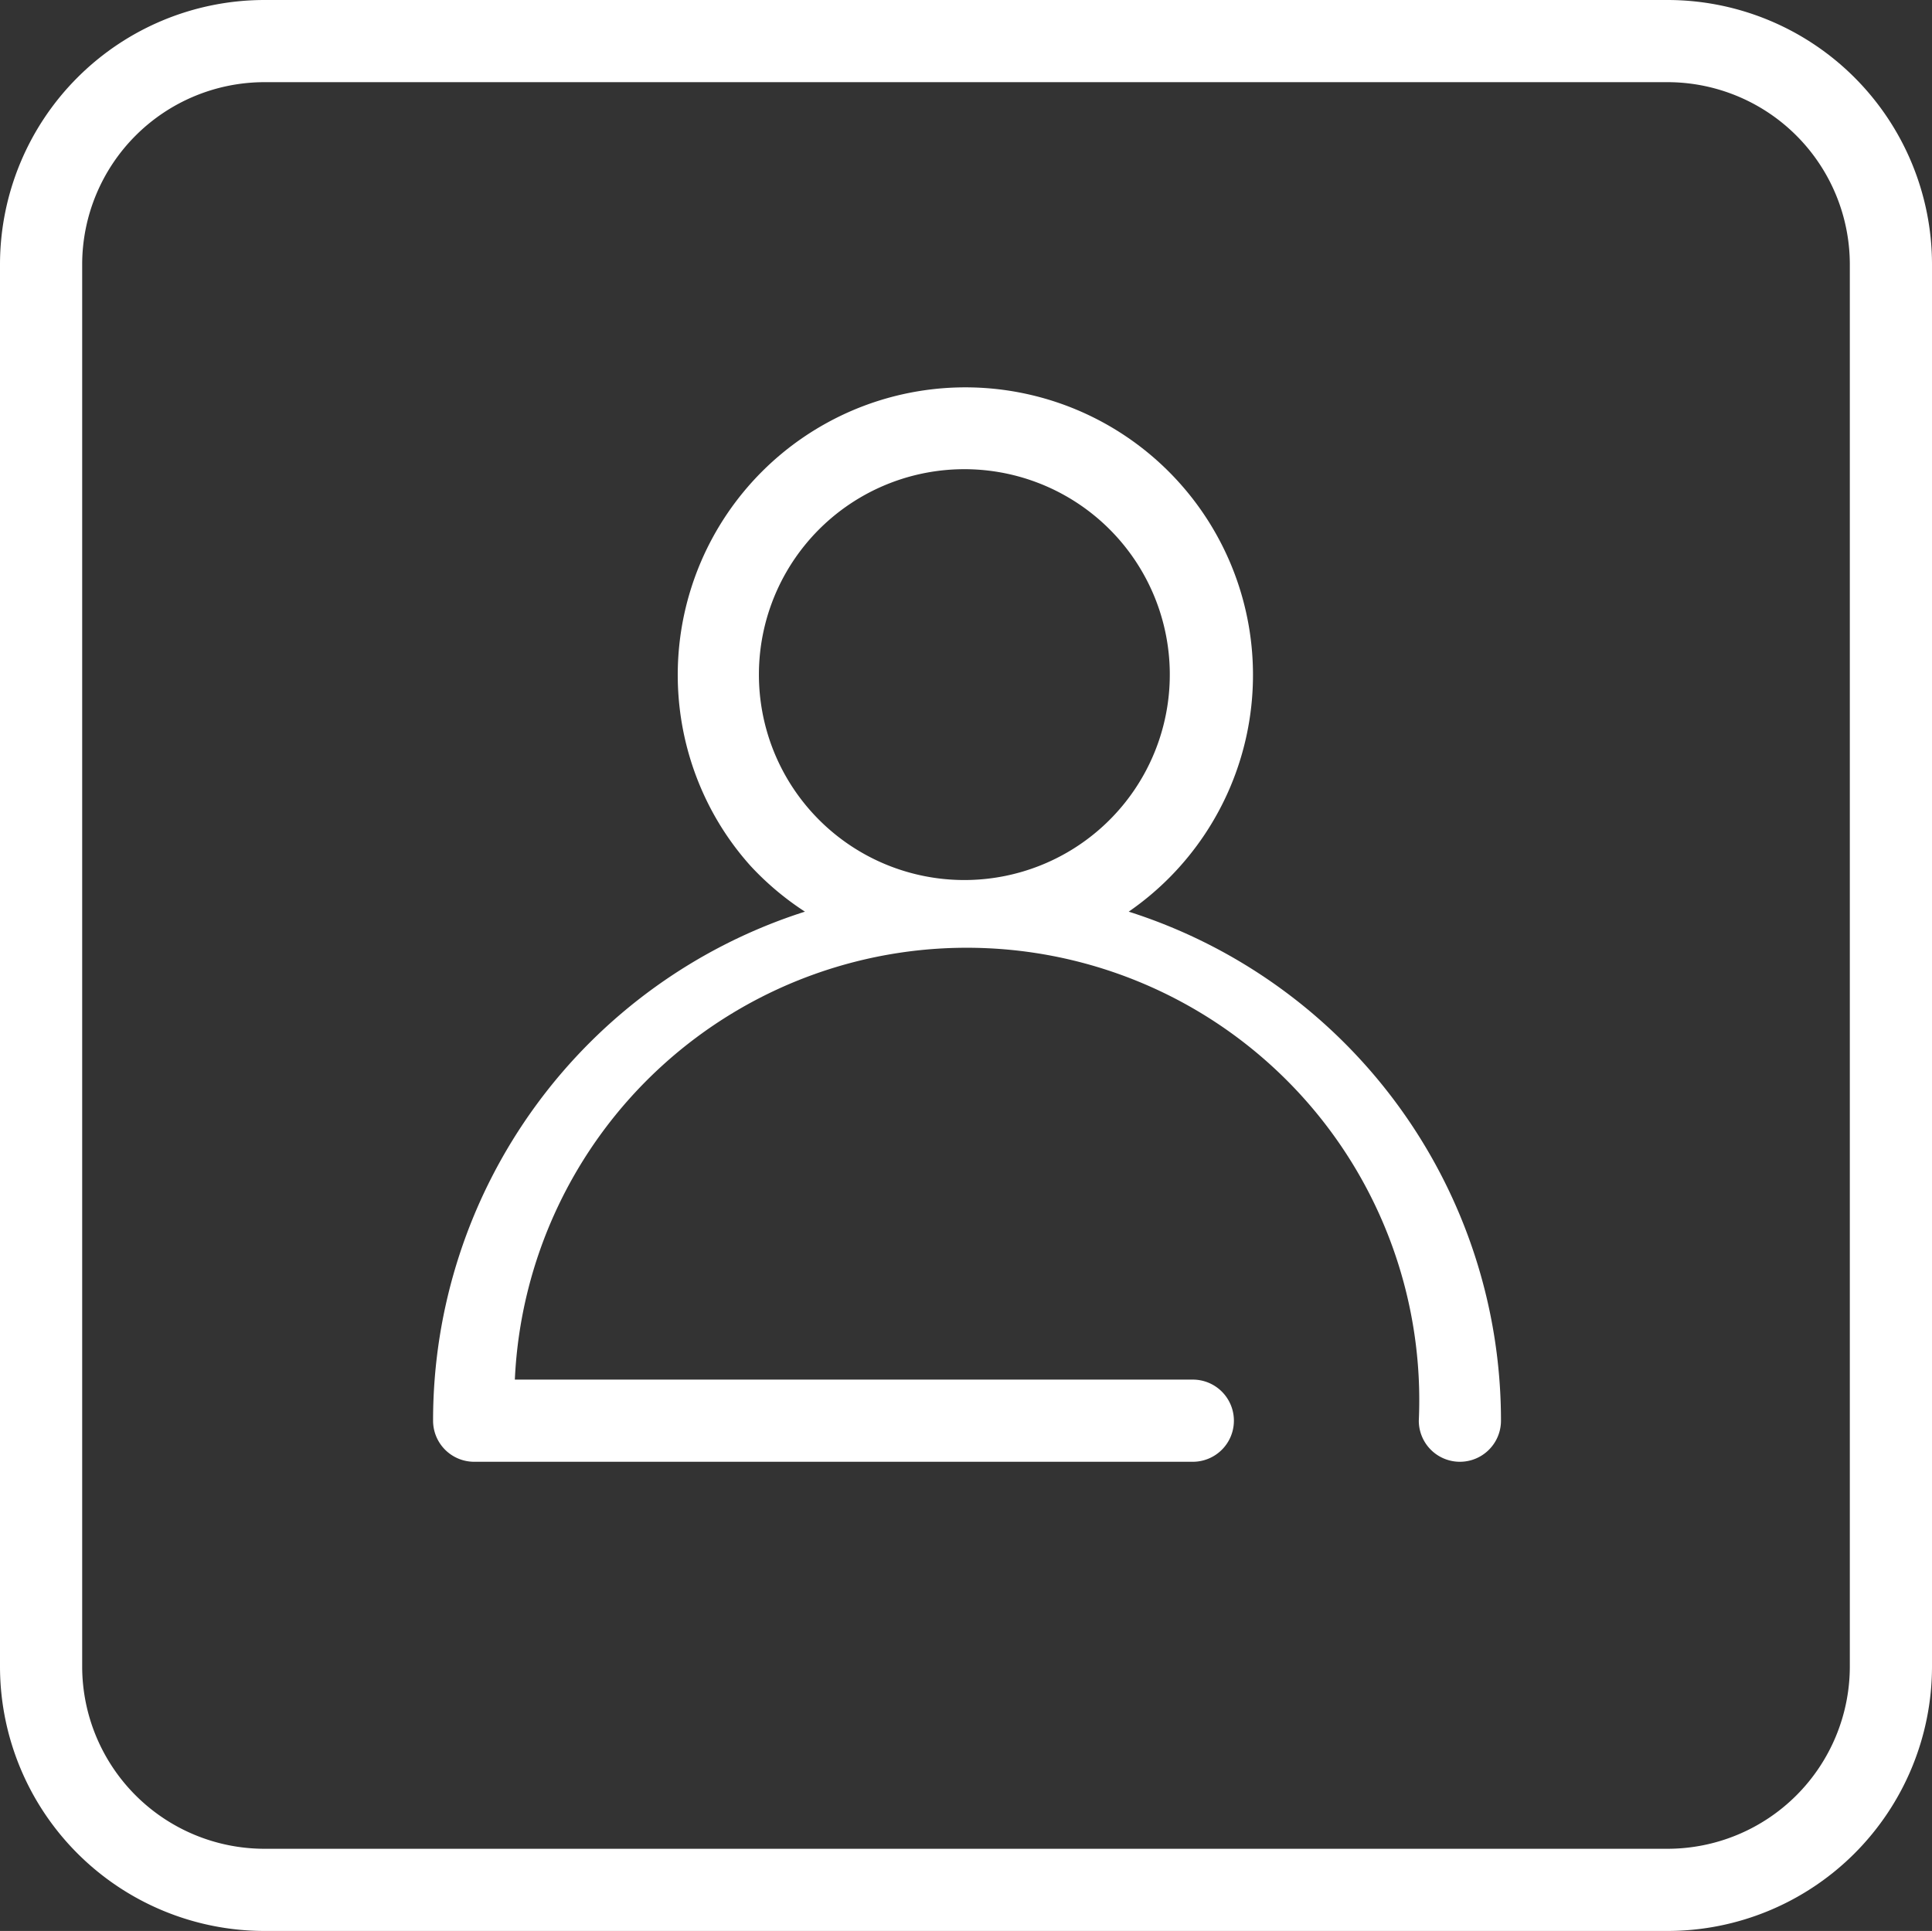 <svg viewBox="78.135 29.875 47.02 47" xmlns="http://www.w3.org/2000/svg">
  <rect x="78.135" y="29.875" width="47.02" height="47" fill="#333333" stroke="none"/>
  <defs>
    <style>.cls-1{fill:#fff;}</style>
  </defs>
  <g id="Icons" transform="matrix(1, 0, 0, 1, -249.275, 29.875)">
    <path class="cls-1" d="M368,47H333.84a6.44,6.44,0,0,1-6.43-6.43V6.43A6.44,6.44,0,0,1,333.84,0H368a6.44,6.44,0,0,1,6.43,6.43V40.57A6.44,6.44,0,0,1,368,47ZM333.84,2a4.44,4.44,0,0,0-4.43,4.43V40.57A4.44,4.44,0,0,0,333.84,45H368a4.44,4.44,0,0,0,4.43-4.43V6.43A4.44,4.44,0,0,0,368,2Z"/>
    <path class="cls-1" d="M354.88,22.19a7,7,0,1,0-10.28-2.72,6.88,6.88,0,0,0,1.08,1.61A7,7,0,0,0,347,22.19a13,13,0,0,0-9.05,12.39,1,1,0,0,0,1,1h17.49a1,1,0,0,0,0-2H339.94a11,11,0,0,1,22,1,1,1,0,0,0,2,0A13,13,0,0,0,354.88,22.19Zm-9-5.77a5,5,0,1,1,1.27,3.33,5,5,0,0,1-1.27-3.33Z"/>
  </g>
</svg>